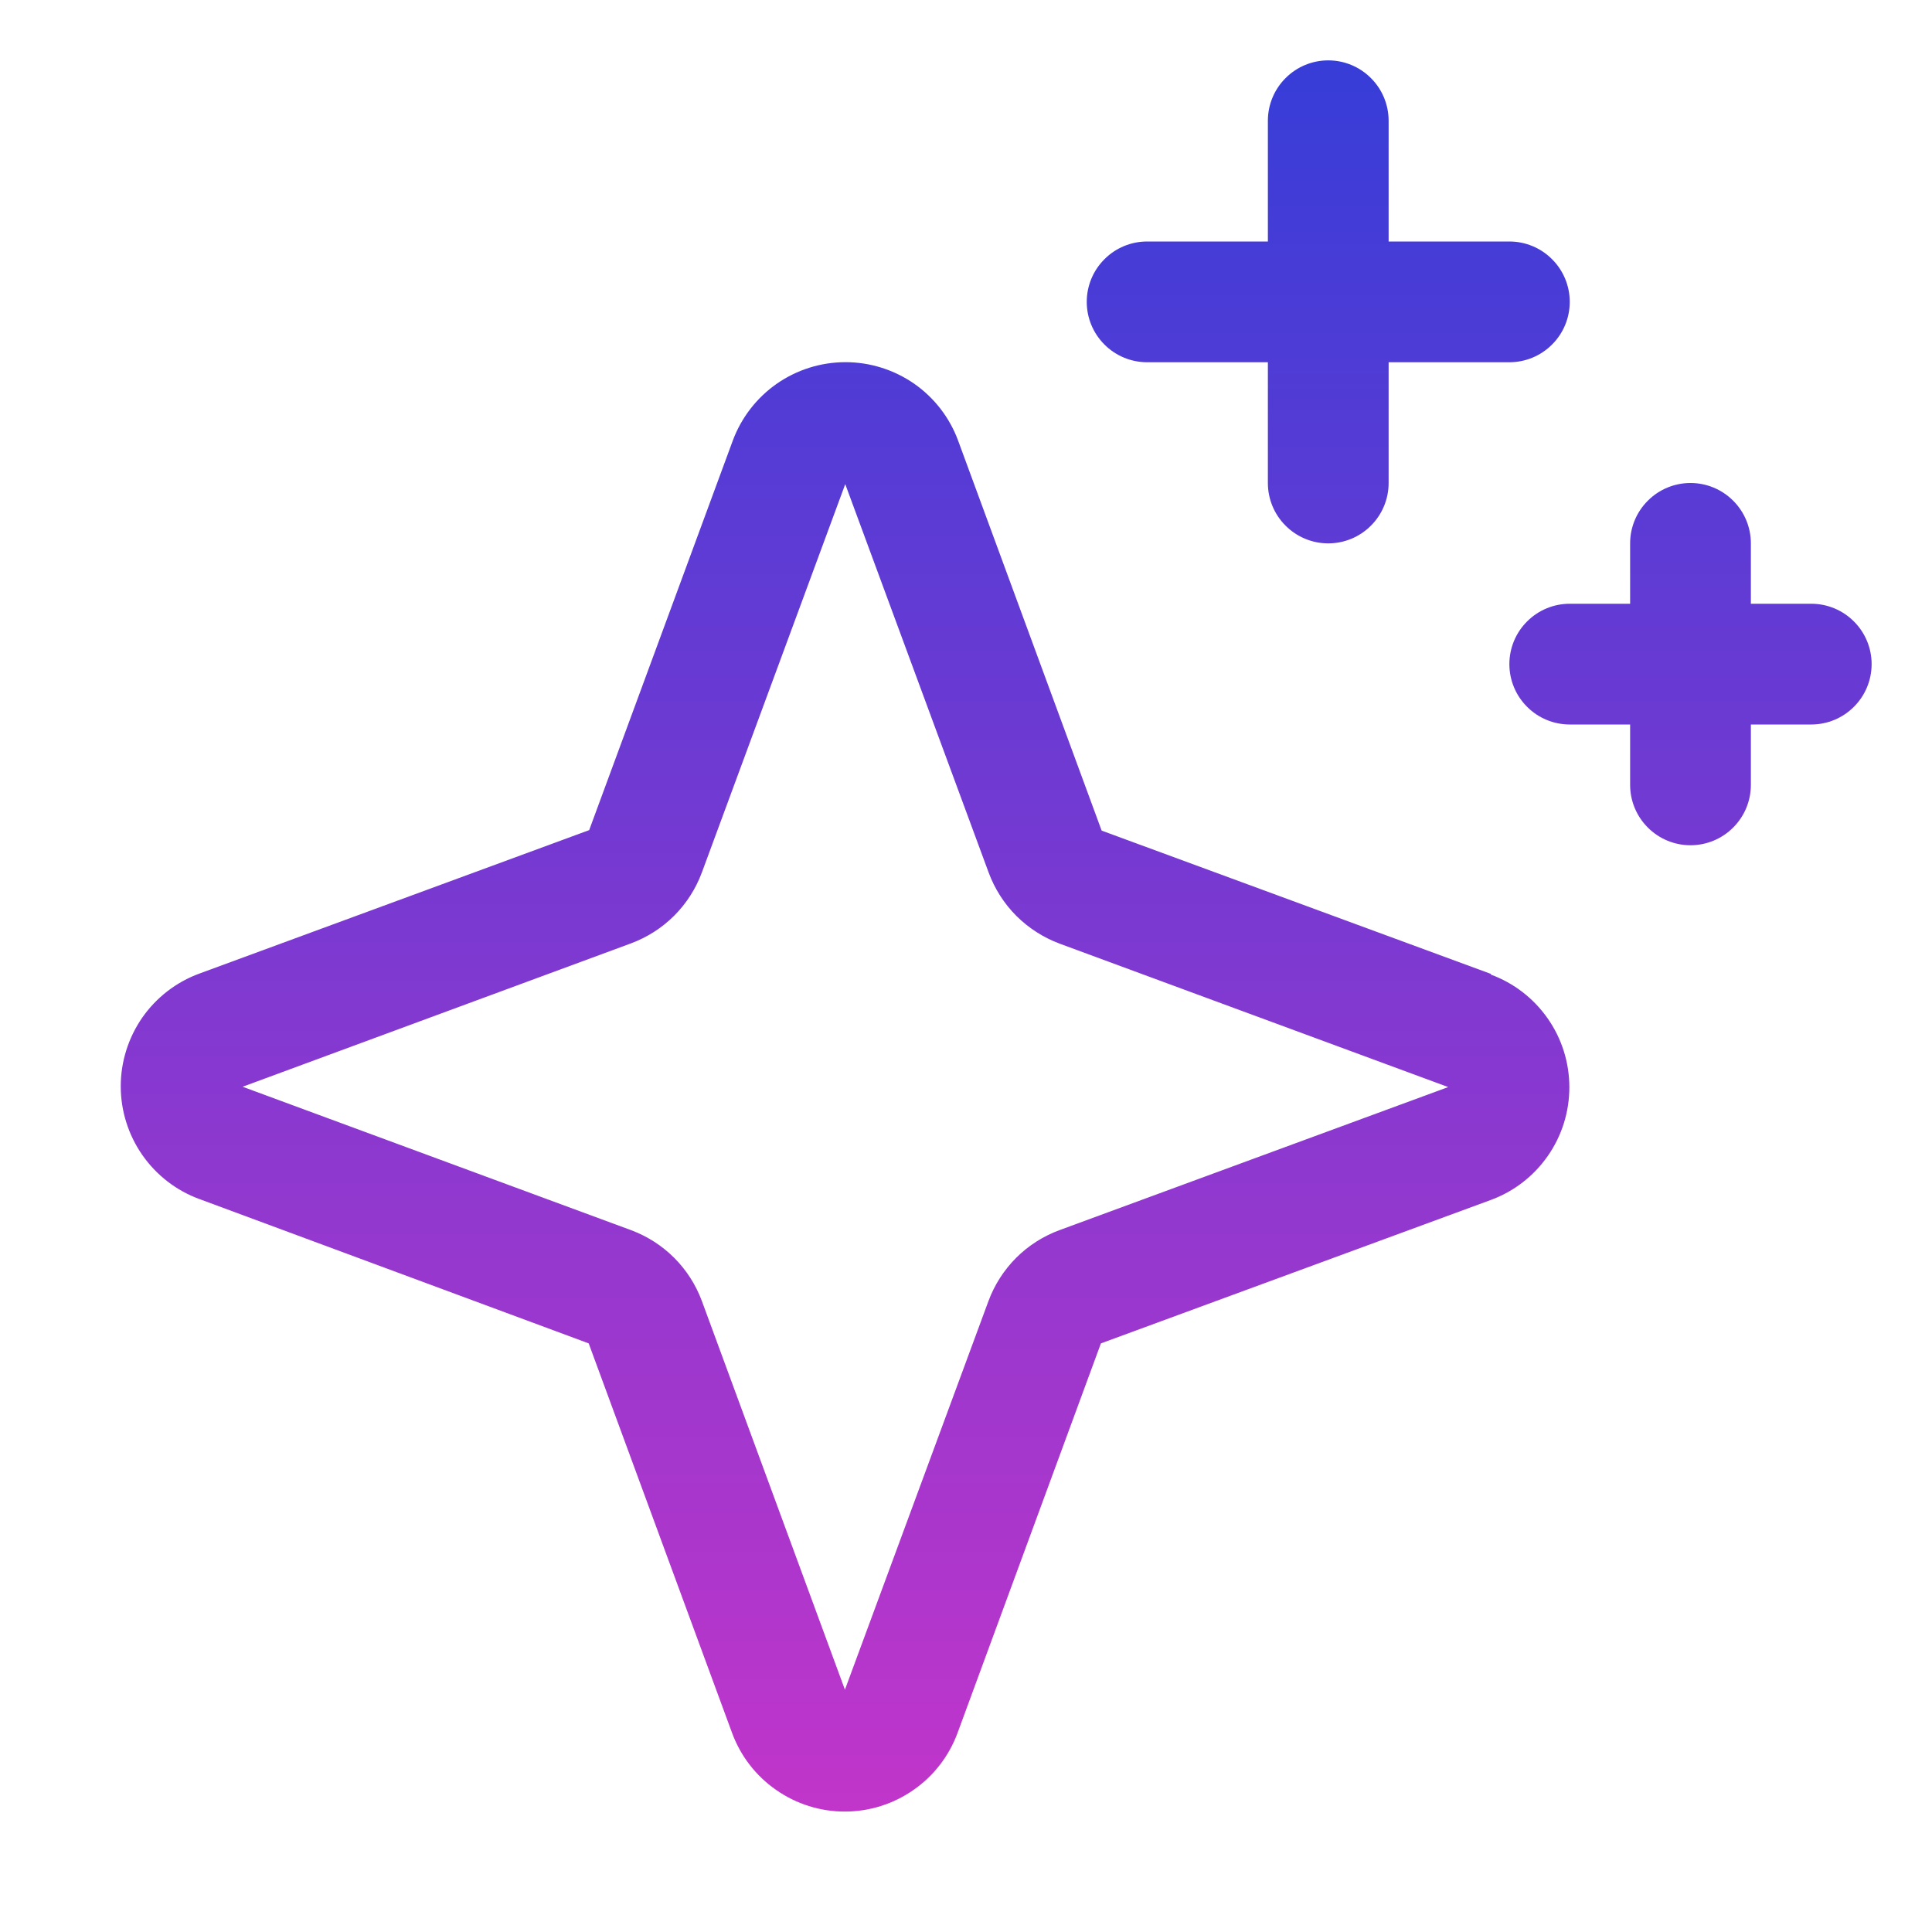 <svg xmlns="http://www.w3.org/2000/svg" width="24" height="24" viewBox="0 0 24 24" fill="none"><path d="M18.523 12.099L13.685 10.318L11.903 5.476C11.798 5.189 11.607 4.942 11.357 4.767C11.106 4.593 10.808 4.499 10.503 4.499C10.197 4.499 9.899 4.593 9.649 4.767C9.399 4.942 9.208 5.189 9.102 5.476L7.319 10.312L2.477 12.094C2.19 12.199 1.943 12.39 1.768 12.64C1.594 12.891 1.5 13.189 1.5 13.494C1.5 13.8 1.594 14.098 1.768 14.348C1.943 14.599 2.19 14.79 2.477 14.895L7.313 16.688L9.094 21.527C9.199 21.813 9.39 22.061 9.641 22.235C9.891 22.41 10.189 22.504 10.494 22.504C10.8 22.504 11.098 22.41 11.348 22.235C11.599 22.061 11.79 21.813 11.895 21.527L13.676 16.688L18.518 14.907C18.805 14.802 19.052 14.611 19.227 14.36C19.402 14.11 19.495 13.812 19.495 13.507C19.495 13.201 19.402 12.903 19.227 12.653C19.052 12.402 18.805 12.211 18.518 12.106L18.523 12.099ZM13.162 15.281C12.959 15.356 12.775 15.473 12.622 15.626C12.47 15.779 12.352 15.963 12.278 16.165L10.496 20.99L8.719 16.162C8.644 15.96 8.527 15.777 8.375 15.625C8.223 15.473 8.04 15.356 7.838 15.281L3.014 13.5L7.838 11.719C8.04 11.644 8.223 11.527 8.375 11.375C8.527 11.223 8.644 11.04 8.719 10.838L10.5 6.014L12.281 10.838C12.356 11.041 12.473 11.225 12.626 11.378C12.779 11.53 12.963 11.648 13.165 11.723L17.99 13.504L13.162 15.281ZM13.5 3.75C13.5 3.551 13.579 3.36 13.72 3.22C13.86 3.079 14.051 3 14.25 3H15.75V1.5C15.75 1.301 15.829 1.11 15.97 0.97C16.11 0.829 16.301 0.75 16.5 0.75C16.699 0.75 16.89 0.829 17.03 0.97C17.171 1.11 17.25 1.301 17.25 1.5V3H18.75C18.949 3 19.14 3.079 19.28 3.22C19.421 3.36 19.5 3.551 19.5 3.75C19.5 3.949 19.421 4.14 19.28 4.28C19.14 4.421 18.949 4.5 18.75 4.5H17.25V6C17.25 6.199 17.171 6.39 17.03 6.53C16.89 6.671 16.699 6.75 16.5 6.75C16.301 6.75 16.11 6.671 15.97 6.53C15.829 6.39 15.75 6.199 15.75 6V4.5H14.25C14.051 4.5 13.86 4.421 13.72 4.28C13.579 4.14 13.5 3.949 13.5 3.75ZM23.25 8.25C23.25 8.449 23.171 8.64 23.03 8.78C22.89 8.921 22.699 9 22.5 9H21.75V9.75C21.75 9.949 21.671 10.14 21.53 10.28C21.39 10.421 21.199 10.5 21 10.5C20.801 10.5 20.61 10.421 20.47 10.28C20.329 10.14 20.25 9.949 20.25 9.75V9H19.5C19.301 9 19.11 8.921 18.97 8.78C18.829 8.64 18.75 8.449 18.75 8.25C18.75 8.051 18.829 7.86 18.97 7.72C19.11 7.579 19.301 7.5 19.5 7.5H20.25V6.75C20.25 6.551 20.329 6.36 20.47 6.22C20.61 6.079 20.801 6 21 6C21.199 6 21.39 6.079 21.53 6.22C21.671 6.36 21.75 6.551 21.75 6.75V7.5H22.5C22.699 7.5 22.89 7.579 23.03 7.72C23.171 7.86 23.25 8.051 23.25 8.25Z" fill="url(#paint0_linear_417_20)"></path><defs><linearGradient id="paint0_linear_417_20" x1="12.375" y1="0.75" x2="12.375" y2="22.504" gradientUnits="userSpaceOnUse"><stop stop-color="#373DD8"></stop><stop offset="1" stop-color="#C135CA"></stop></linearGradient></defs></svg>
